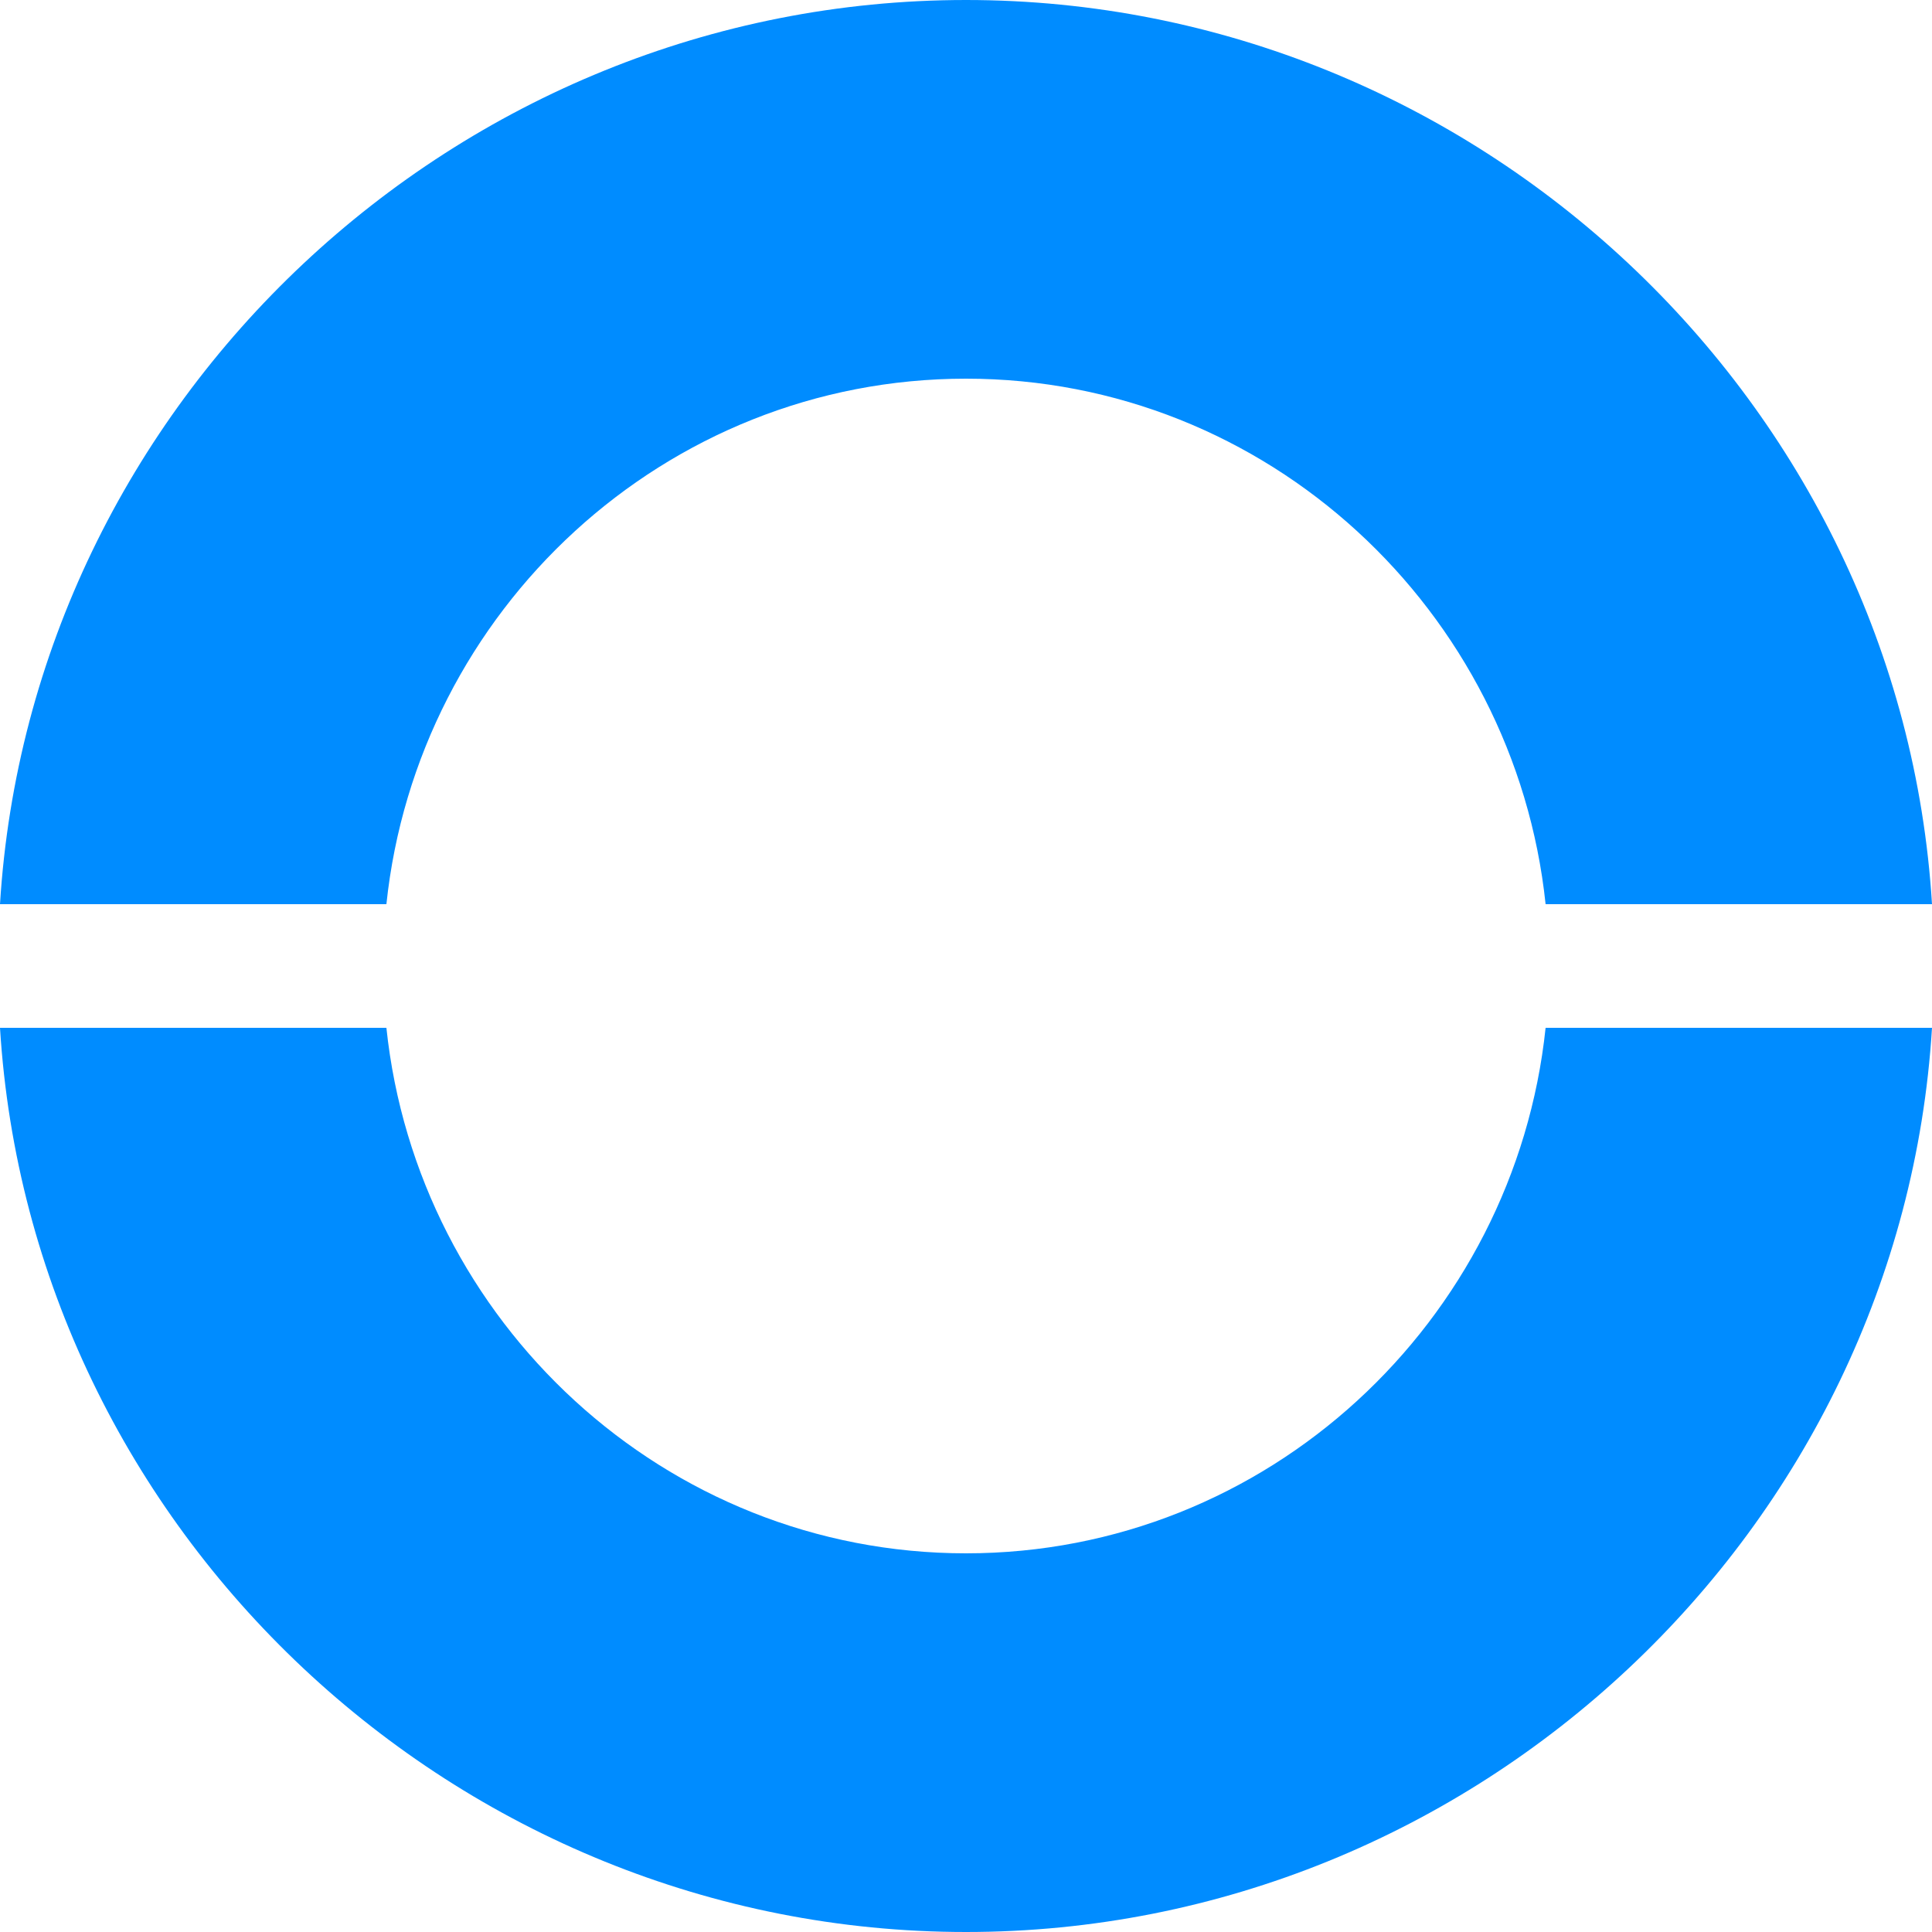 <?xml version="1.0" encoding="utf-8"?>
<!-- Generator: Adobe Illustrator 24.3.0, SVG Export Plug-In . SVG Version: 6.00 Build 0)  -->
<svg version="1.1" id="Layer_1" xmlns="http://www.w3.org/2000/svg" xmlns:xlink="http://www.w3.org/1999/xlink" x="0px" y="0px"
	 width="25px" height="25px" viewBox="0 0 25 25" style="enable-background:new 0 0 25 25;" xml:space="preserve">
<style type="text/css">
	.uce_widget_st0{fill-rule:evenodd;clip-rule:evenodd;fill:#008CFF;}
</style>
<path id="Fill-1_1_" class="uce_widget_st0" d="M20,13.3c-0.4,3.8-3.6,6.8-7.5,6.8c-3.9,0-7.1-3-7.5-6.8H0C0.4,19.8,5.9,25,12.5,25
	c6.6,0,12.1-5.2,12.5-11.7H20z"/>
<path id="Fill-3" class="uce_widget_st0" d="M5,11.7c0.4-3.8,3.6-6.8,7.5-6.8c3.9,0,7.1,3,7.5,6.8h5C24.6,5.2,19.1,0,12.5,0
	C5.9,0,0.4,5.2,0,11.7H5z"/>
</svg>
